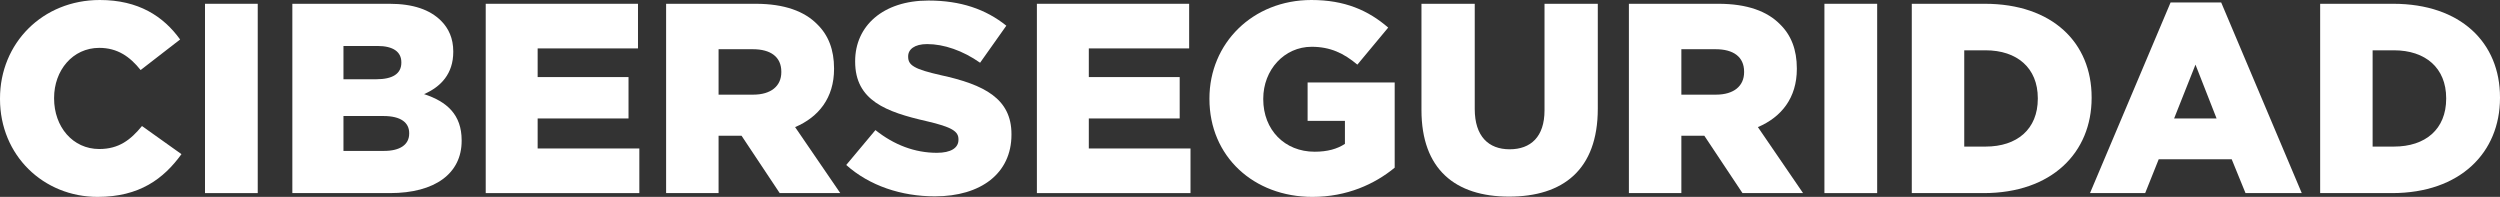 <?xml version="1.0" encoding="UTF-8"?>
<!DOCTYPE svg PUBLIC "-//W3C//DTD SVG 1.1//EN" "http://www.w3.org/Graphics/SVG/1.1/DTD/svg11.dtd">
<!-- Creator: CorelDRAW 2021.5 -->
<svg xmlns="http://www.w3.org/2000/svg" xml:space="preserve" width="280.102mm" height="22.059mm" version="1.1" style="shape-rendering:geometricPrecision; text-rendering:geometricPrecision; image-rendering:optimizeQuality; fill-rule:evenodd; clip-rule:evenodd"
viewBox="0 0 23557.46 1855.23"
 xmlns:xlink="http://www.w3.org/1999/xlink"
 xmlns:xodm="http://www.corel.com/coreldraw/odm/2003">
 <rect x="0" y="0" width="23557.46" height="1855.23" fill="#333333" stroke="none"/>
 <defs>
  <style type="text/css">
   <![CDATA[
    .fil0 {fill:white;fill-rule:nonzero}
   ]]>
  </style>
 </defs>
 <g id="Capa_x0020_1">
  <path class="fil0" d="M919.98 1855.23c395,0 621.81,-170.74 790,-402.64l-372.06 -265.03c-107.03,129.96 -216.62,216.62 -402.64,216.62 -249.74,0 -425.59,-208.97 -425.59,-476.55l0 -5.1c0,-259.94 175.84,-471.46 425.59,-471.46 170.74,0 287.97,81.55 389.9,208.97l372.06 -287.97c-158,-219.16 -392.45,-372.06 -756.87,-372.06 -540.26,0 -940.37,407.74 -940.37,927.62l0 5.1c0,532.62 410.3,922.52 919.98,922.52z"/>
  <polygon id="_1" class="fil0" points="1931.7,1819.56 2428.63,1819.56 2428.63,35.68 1931.7,35.68 "/>
  <path id="_2" class="fil0" d="M2754.84 1819.56l919.97 0c425.58,0 675.32,-186.04 675.32,-491.84l0 -5.1c0,-242.1 -137.61,-364.42 -354.23,-435.77 158,-68.81 275.23,-191.13 275.23,-397.56l0 -5.1c0,-122.32 -43.32,-216.61 -114.67,-287.97 -104.49,-104.48 -262.49,-160.54 -486.75,-160.54l-914.88 0 0 1783.88zm481.64 -1072.88l0 -313.45 321.1 0c147.81,0 224.26,56.06 224.26,152.91l0 5.1c0,104.48 -84.09,155.45 -234.45,155.45l-310.9 0zm0 675.33l0 -328.75 377.17 0c165.64,0 242.09,63.72 242.09,160.55l0 5.1c0,104.48 -86.64,163.1 -236.99,163.1l-382.27 0z"/>
  <polygon id="_3" class="fil0" points="4576.94,1819.56 6024.44,1819.56 6024.44,1399.08 5066.23,1399.08 5066.23,1116.2 5922.5,1116.2 5922.5,726.29 5066.23,726.29 5066.23,456.16 6011.7,456.16 6011.7,35.68 4576.94,35.68 "/>
  <path id="_4" class="fil0" d="M6276.73 1819.56l494.38 0 0 -540.26 211.52 0 5.1 0 359.32 540.26 570.84 0 -425.58 -621.81c221.71,-94.3 366.97,-275.23 366.97,-547.91l0 -5.1c0,-175.84 -53.51,-313.45 -158,-415.39 -119.78,-122.32 -308.36,-193.67 -581.04,-193.67l-843.52 0 0 1783.88zm494.38 -927.62l0 -428.14 323.65 0c165.65,0 267.58,71.35 267.58,211.52l0 5.1c0,129.96 -96.84,211.52 -265.03,211.52l-326.19 0z"/>
  <path id="_5" class="fil0" d="M8809.84 1850.14c433.23,0 721.2,-216.62 721.2,-581.04l0 -5.1c0,-333.84 -254.84,-466.36 -665.14,-555.55 -247.2,-56.06 -308.36,-91.74 -308.36,-173.29l0 -5.1c0,-63.71 58.61,-114.67 178.39,-114.67 158,0 336.39,61.16 499.49,175.84l247.19 -349.14c-193.67,-155.45 -430.68,-236.99 -733.94,-236.99 -428.14,0 -690.62,239.54 -690.62,570.84l0 5.1c0,366.97 293.07,474 672.78,560.65 242.1,56.06 300.71,96.84 300.71,170.74l0 5.1c0,76.45 -71.35,122.33 -203.87,122.33 -206.42,0 -402.64,-73.91 -578.49,-214.07l-275.23 328.74c219.16,196.23 519.88,295.61 835.88,295.61z"/>
  <polygon id="_6" class="fil0" points="9770.59,1819.56 11218.09,1819.56 11218.09,1399.08 10259.88,1399.08 10259.88,1116.2 11116.14,1116.2 11116.14,726.29 10259.88,726.29 10259.88,456.16 11205.34,456.16 11205.34,35.68 9770.59,35.68 "/>
  <path id="_7" class="fil0" d="M12367.42 1855.23c323.65,0 586.13,-119.77 774.72,-275.23l0 -802.75 -820.59 0 0 361.88 351.68 0 0 216.61c-73.9,48.43 -165.65,73.91 -285.42,73.91 -282.87,0 -484.2,-206.42 -484.2,-494.39l0 -5.1c0,-272.68 198.78,-489.3 456.17,-489.3 175.83,0 303.26,61.16 430.68,168.2l290.52 -349.14c-188.58,-163.09 -410.29,-259.93 -723.74,-259.93 -553,0 -960.75,407.74 -960.75,927.62l0 5.1c0,540.26 415.39,922.52 970.95,922.52z"/>
  <path id="_8" class="fil0" d="M14220.1 1852.69c507.13,0 835.88,-252.29 835.88,-828.23l0 -988.78 -502.03 0 0 1004.07c0,249.74 -129.97,366.98 -328.75,366.98 -198.77,0 -328.74,-122.33 -328.74,-379.72l0 -991.33 -502.04 0 0 1001.52c0,558.1 318.56,815.49 825.68,815.49z"/>
  <path id="_9" class="fil0" d="M15349.05 1819.56l494.38 0 0 -540.26 211.52 0 5.1 0 359.32 540.26 570.84 0 -425.58 -621.81c221.71,-94.3 366.97,-275.23 366.97,-547.91l0 -5.1c0,-175.84 -53.51,-313.45 -158,-415.39 -119.78,-122.32 -308.36,-193.67 -581.04,-193.67l-843.52 0 0 1783.88zm494.38 -927.62l0 -428.14 323.65 0c165.65,0 267.58,71.35 267.58,211.52l0 5.1c0,129.96 -96.84,211.52 -265.03,211.52l-326.19 0z"/>
  <polygon id="_10" class="fil0" points="17191.55,1819.56 17688.48,1819.56 17688.48,35.68 17191.55,35.68 "/>
  <path id="_11" class="fil0" d="M18014.68 1819.56l677.87 0c642.2,0 1016.82,-382.26 1016.82,-897.04l0 -5.1c0,-514.78 -369.52,-881.75 -1006.62,-881.75l-688.07 0 0 1783.88zm494.38 -438.33l0 -907.23 201.33 0c295.61,0 491.84,165.65 491.84,451.07l0 5.1c0,287.97 -196.23,451.06 -491.84,451.06l-201.33 0z"/>
  <path id="_12" class="fil0" d="M19694.07 1819.56l519.88 0 127.42 -318.55 688.07 0 129.96 318.55 530.07 0 -759.43 -1796.62 -476.55 0 -759.43 1796.62zm792.56 -703.36l201.33 -507.13 198.77 507.13 -400.1 0z"/>
  <path id="_13" class="fil0" d="M21862.77 1819.56l677.87 0c642.2,0 1016.82,-382.26 1016.82,-897.04l0 -5.1c0,-514.78 -369.52,-881.75 -1006.62,-881.75l-688.07 0 0 1783.88zm494.38 -438.33l0 -907.23 201.33 0c295.61,0 491.84,165.65 491.84,451.07l0 5.1c0,287.97 -196.23,451.06 -491.84,451.06l-201.33 0z"/>
 </g>
</svg>
